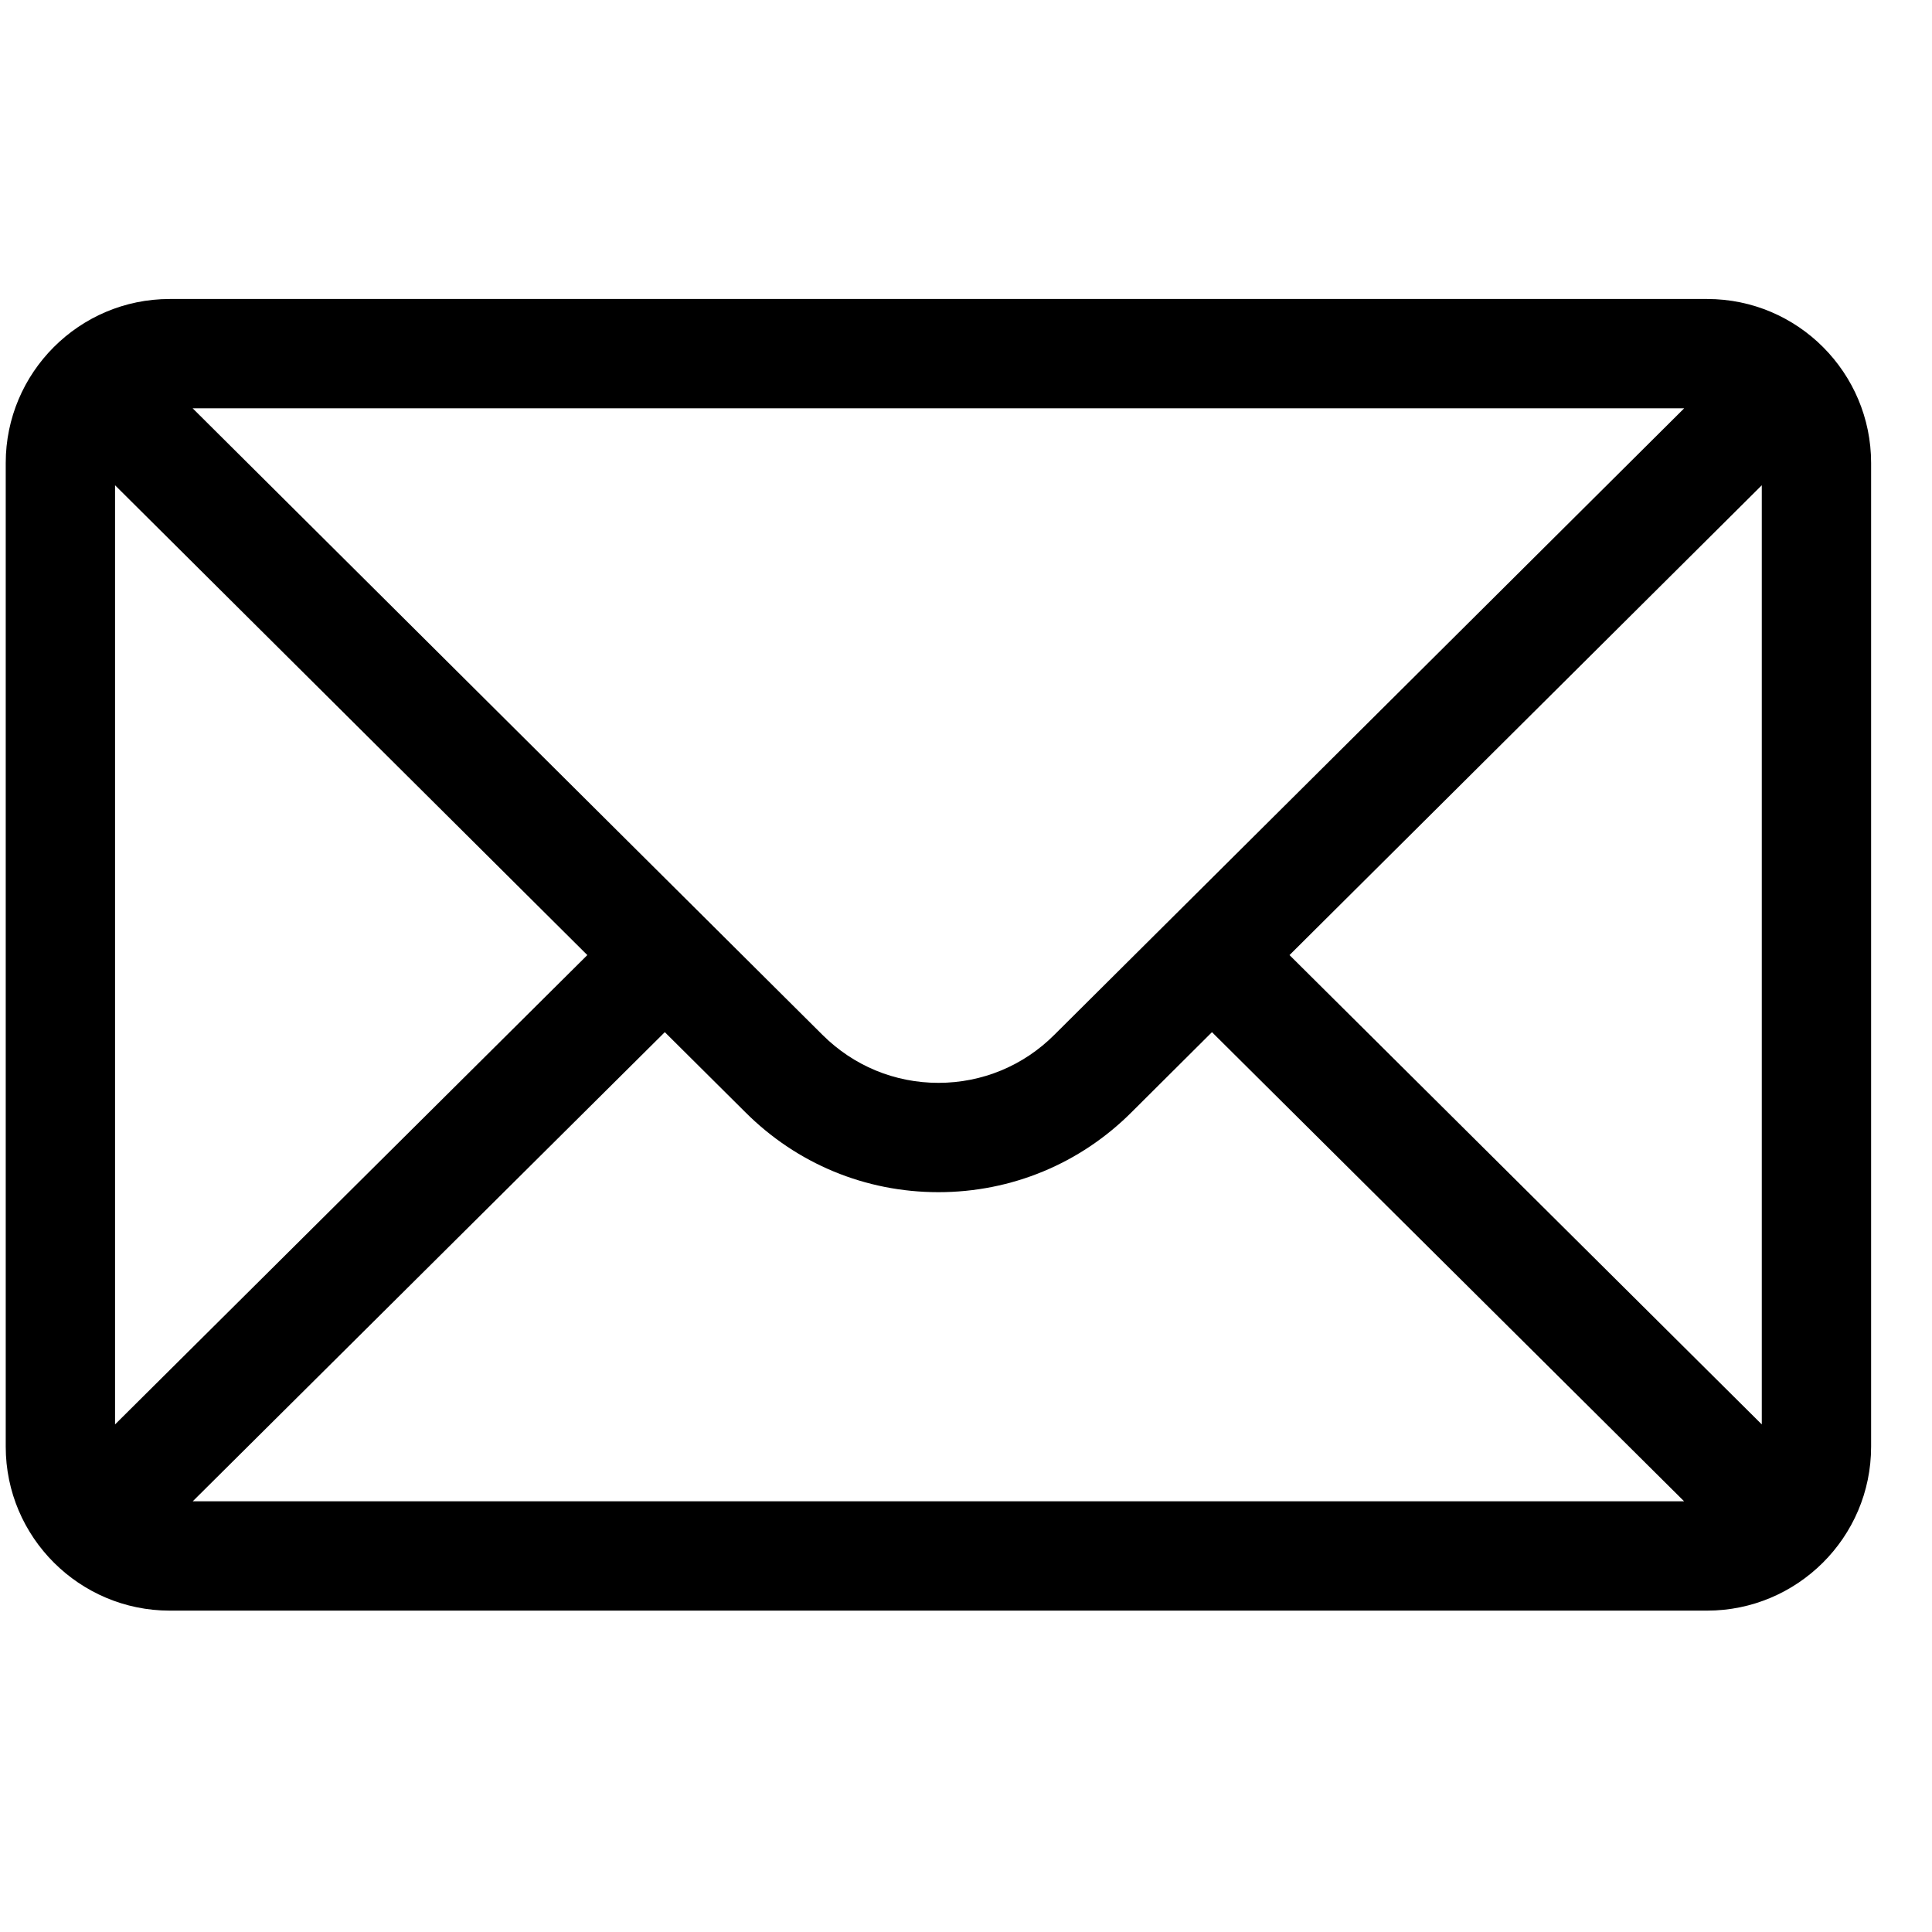<svg width="29" height="29" viewBox="0 0 29 29" fill="none" xmlns="http://www.w3.org/2000/svg">
<g clip-path="url(#clip0_3794_1256)">
<path d="M25.625 4.488H2.547C1.187 4.488 0.086 5.596 0.086 6.949V21.715C0.086 23.076 1.195 24.176 2.547 24.176H25.625C26.973 24.176 28.086 23.08 28.086 21.715V6.949C28.086 5.599 26.989 4.488 25.625 4.488ZM25.28 6.129C24.778 6.629 16.125 15.236 15.826 15.533C15.361 15.998 14.743 16.254 14.086 16.254C13.429 16.254 12.811 15.998 12.344 15.532C12.143 15.332 3.586 6.82 2.892 6.129H25.28ZM1.727 21.381V7.284L8.816 14.336L1.727 21.381ZM2.893 22.535L9.979 15.493L11.186 16.693C11.96 17.468 12.99 17.895 14.086 17.895C15.181 17.895 16.212 17.468 16.985 16.695L18.192 15.493L25.279 22.535H2.893ZM26.445 21.381L19.356 14.336L26.445 7.284V21.381Z" fill="black"/>
</g>
<defs>
<clipPath id="clip0_3794_1256">
<rect width="28" height="28" fill="white" transform="translate(0.086 0.332)"/>
</clipPath>
</defs>
</svg>
